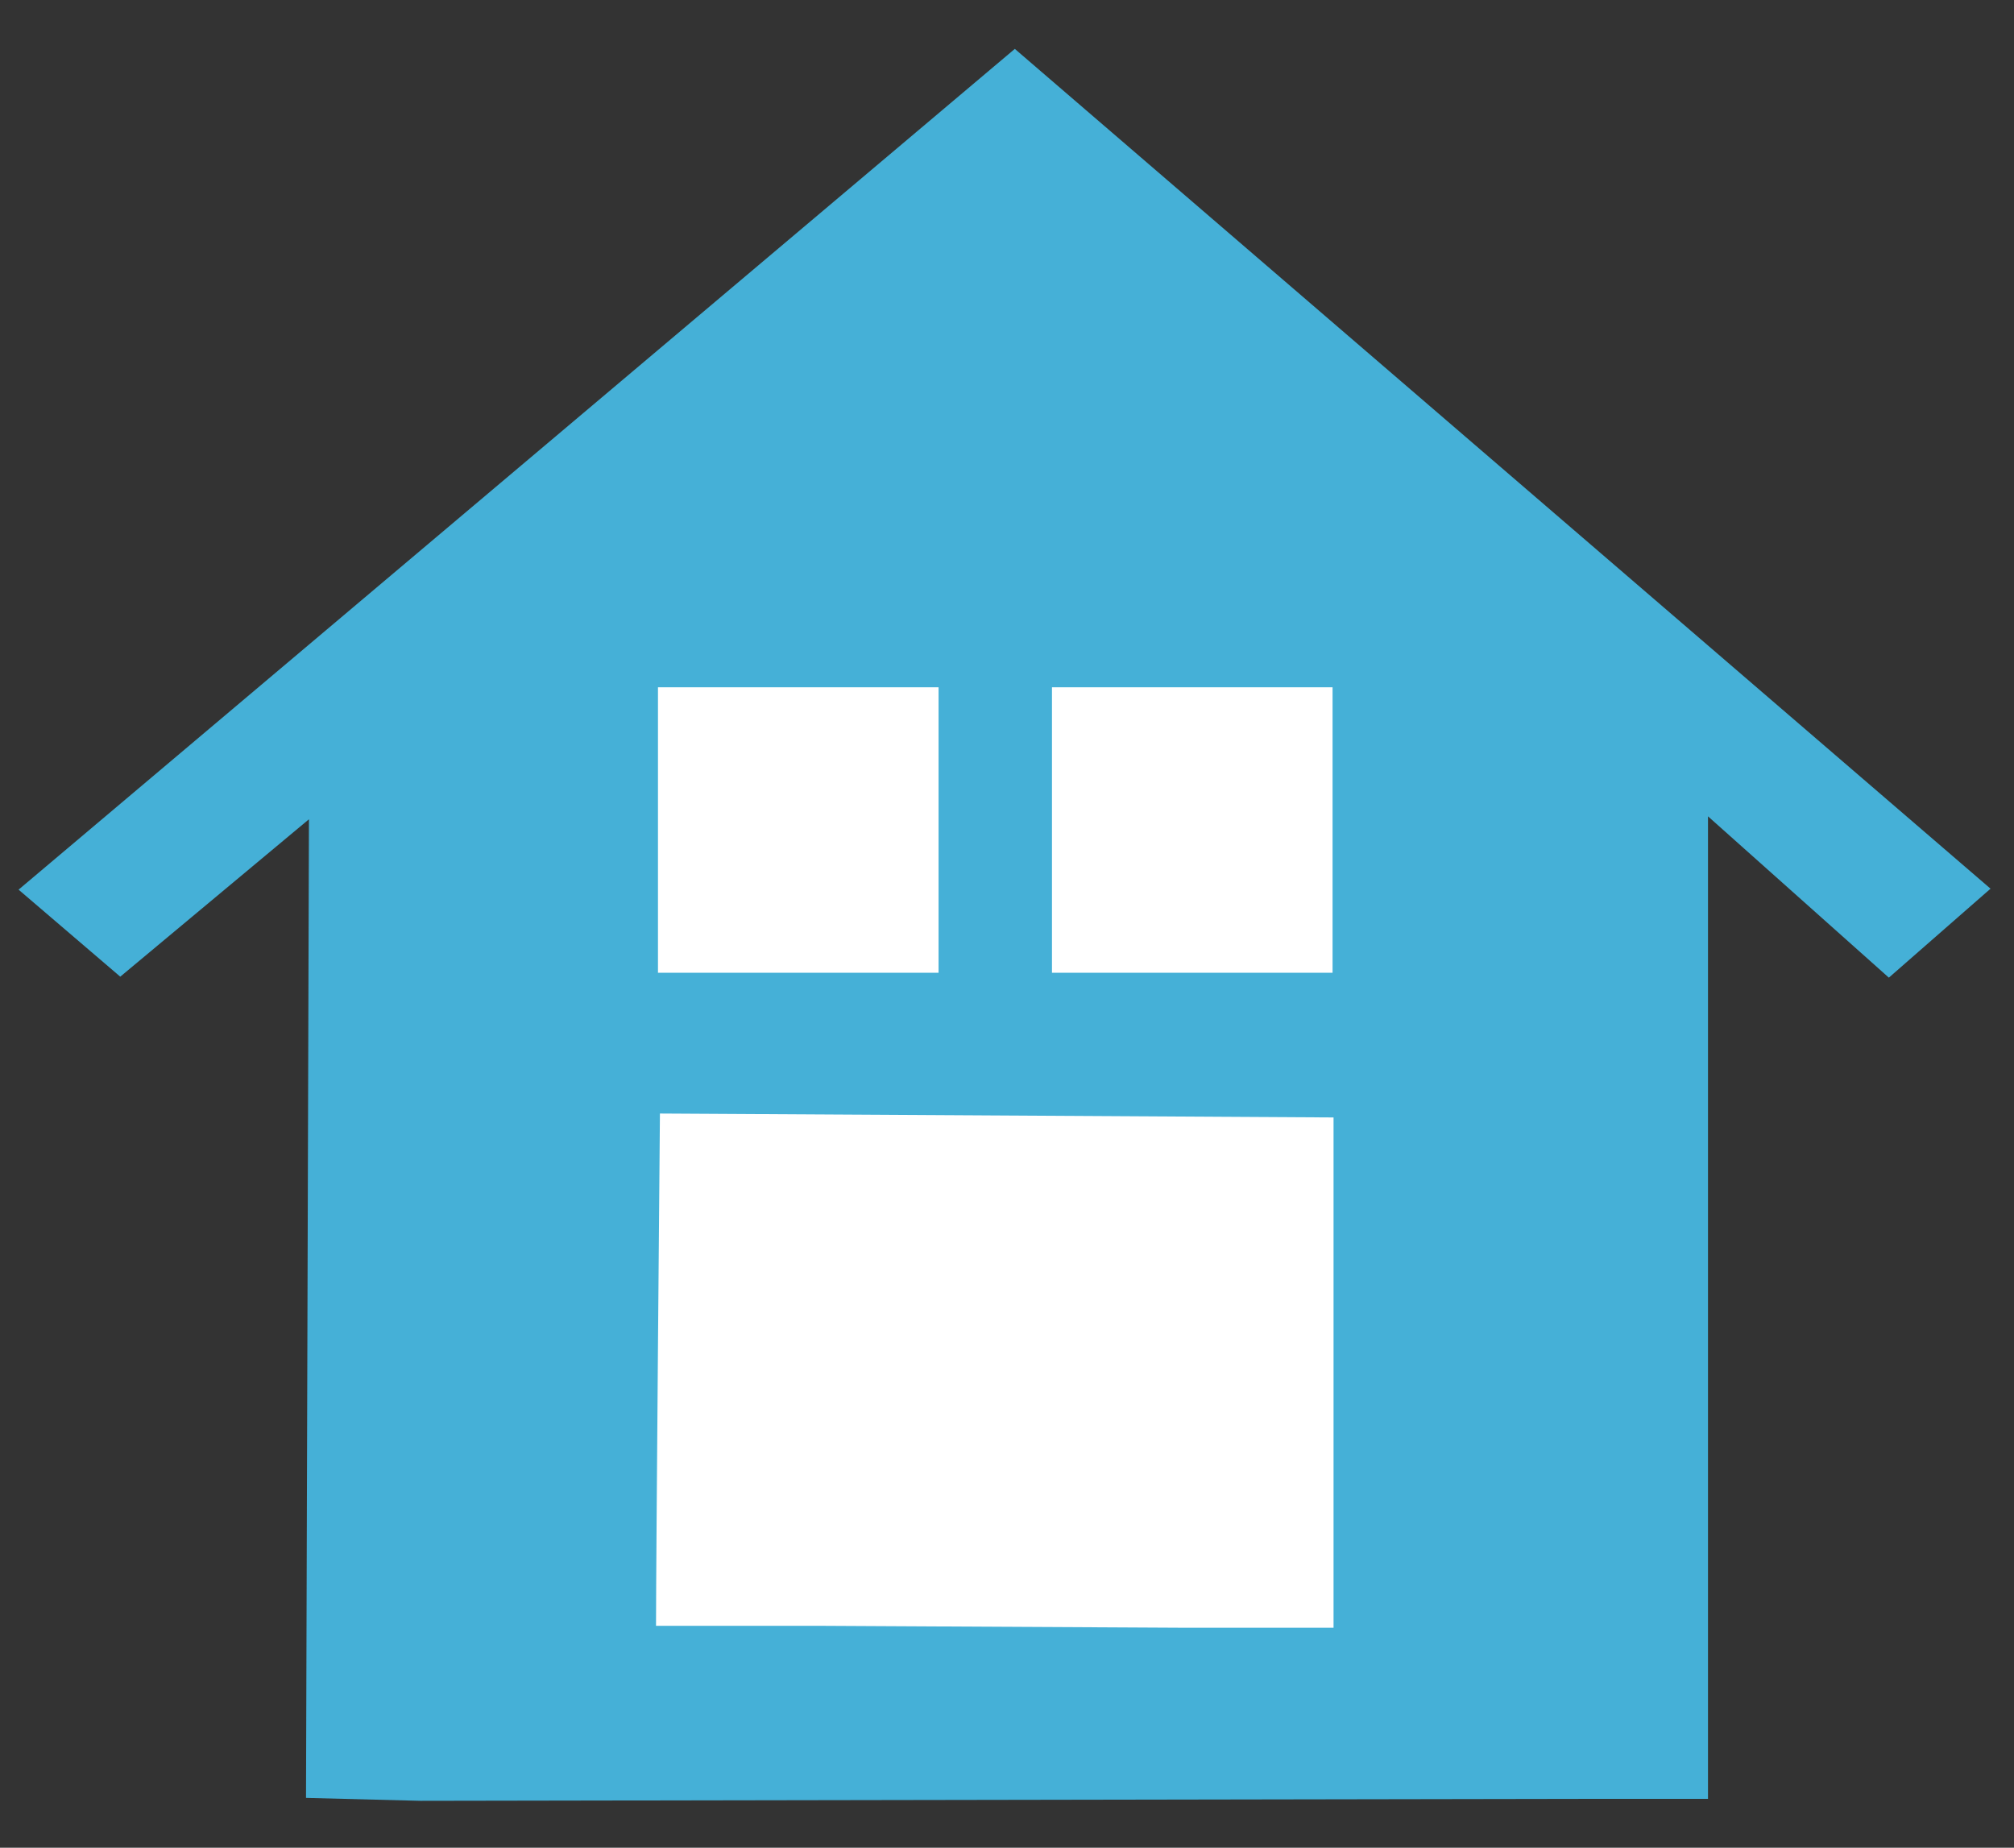 <?xml version="1.0" encoding="UTF-8"?>
<svg id="Layer_1" xmlns="http://www.w3.org/2000/svg" version="1.1" viewBox="0 0 206 189">
  <rect x="0" y="0" width="206" height="189" fill="#333333" stroke="none"/>
  <!-- Generator: Adobe Illustrator 29.2.1, SVG Export Plug-In . SVG Version: 2.1.0 Build 116)  -->
  <defs>
    <style>
      .st0 {
        fill: #fff;
      }

      .st1 {
        fill: #45b0d7;
      }
    </style>
  </defs>
  <polyline class="st1" points="43 184.2 31.3 183.9 31.6 83.8 12.3 99.9 1.9 91 103.8 5 203.6 90.9 193.2 100 174.7 83.5 174.7 184 161.1 184"/>
  <path class="st0" d="M84,166.3h-16.9c0-6.4.4-52.4.4-52.4l68.9.4v52.2h-14.9"/>
  <path class="st0" d="M67.3,70.3v29.2h28.7v-29.2h-28.7Z"/>
  <path class="st0" d="M107.6,70.3v29.2h28.7v-29.2h-28.7Z"/>
</svg>